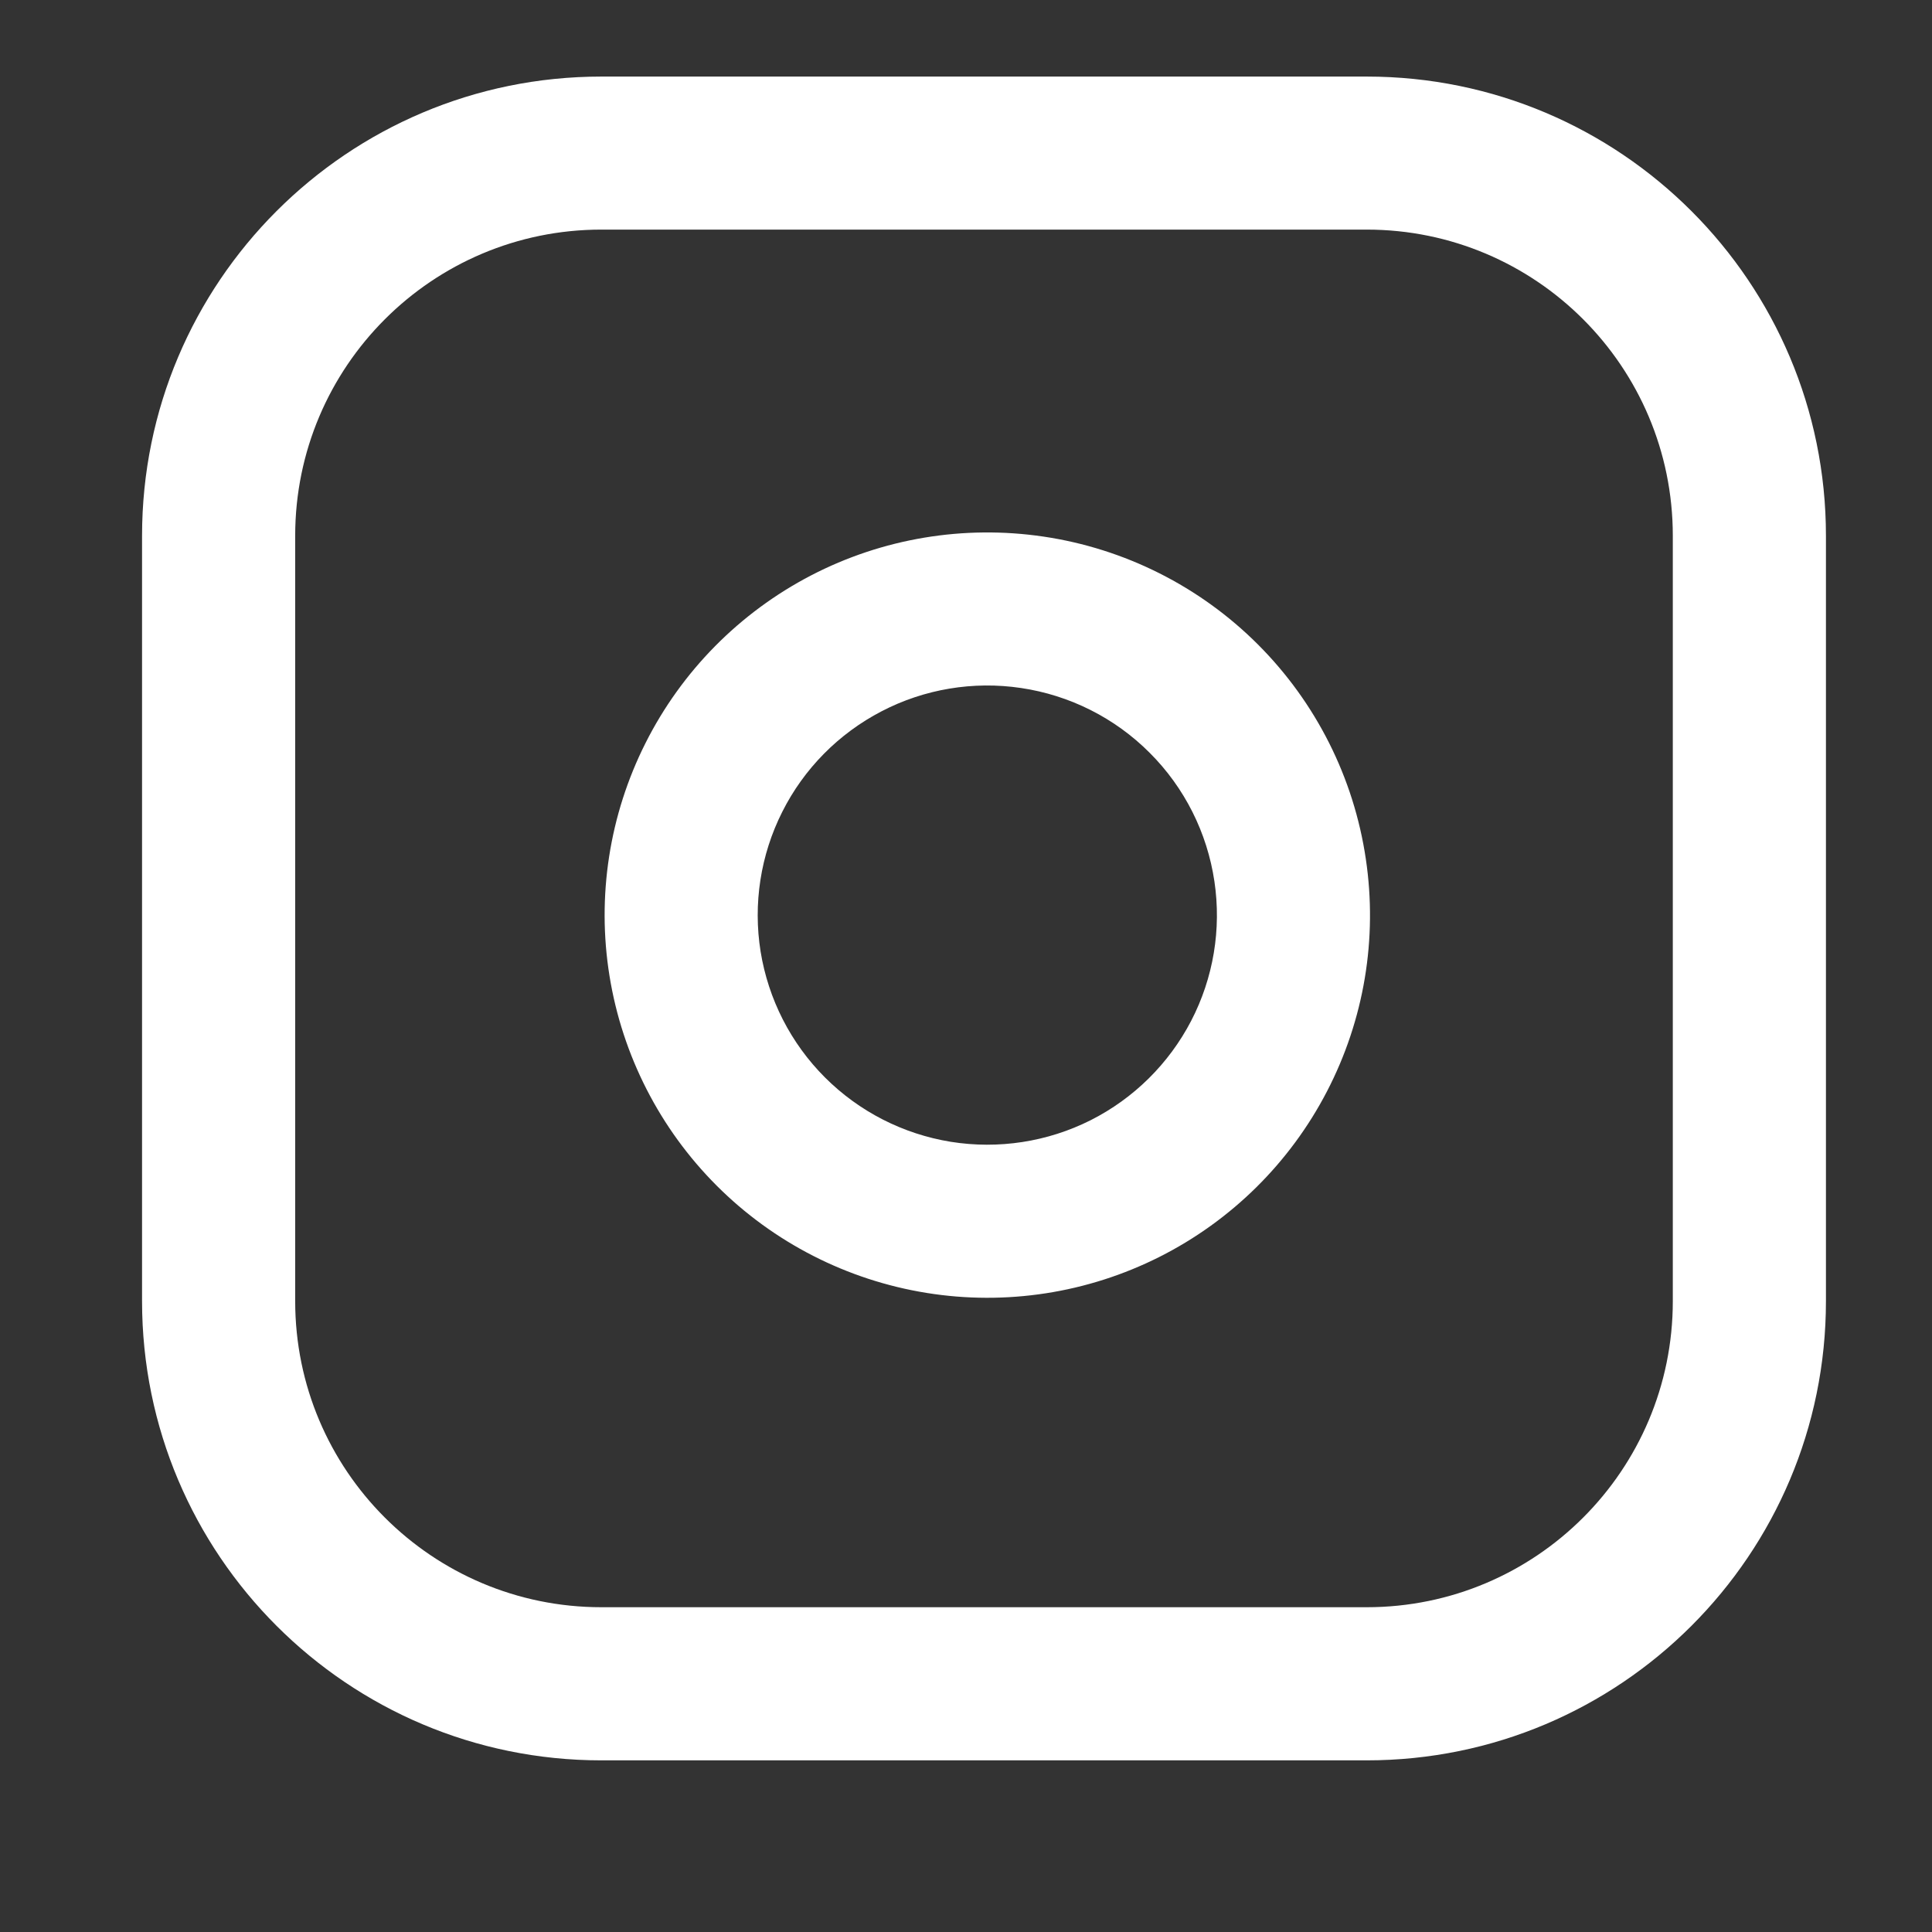 <svg width="19" height="19" viewBox="0 0 19 19" fill="none" xmlns="http://www.w3.org/2000/svg">
<rect x="0" y="0" width="19" height="19" fill="#333333" stroke="none"/>
<path fill-rule="evenodd" clip-rule="evenodd" d="M5.914 2.258C4.251 2.258 2.903 3.606 2.903 5.269V12.796C2.903 14.459 4.251 15.806 5.914 15.806H13.441C15.103 15.806 16.451 14.459 16.451 12.796V5.269C16.451 3.606 15.103 2.258 13.441 2.258H5.914ZM1.397 5.269C1.397 2.775 3.419 0.753 5.914 0.753H13.441C15.935 0.753 17.957 2.775 17.957 5.269V12.796C17.957 15.29 15.935 17.312 13.441 17.312H5.914C3.419 17.312 1.397 15.29 1.397 12.796V5.269Z" fill="white"/>
<path fill-rule="evenodd" clip-rule="evenodd" d="M10.041 6.766C9.571 6.696 9.091 6.776 8.67 6.995C8.248 7.214 7.906 7.56 7.693 7.984C7.479 8.409 7.405 8.889 7.48 9.358C7.556 9.827 7.777 10.26 8.113 10.596C8.449 10.932 8.882 11.153 9.351 11.229C9.82 11.304 10.301 11.23 10.725 11.017C11.149 10.803 11.495 10.461 11.714 10.04C11.933 9.618 12.013 9.138 11.943 8.668C11.872 8.189 11.649 7.745 11.306 7.403C10.964 7.06 10.52 6.837 10.041 6.766ZM7.976 5.659C8.679 5.294 9.479 5.161 10.262 5.277C11.06 5.395 11.8 5.767 12.371 6.338C12.942 6.909 13.314 7.649 13.432 8.447C13.549 9.231 13.415 10.03 13.05 10.733C12.686 11.435 12.109 12.005 11.402 12.361C10.695 12.717 9.893 12.841 9.112 12.715C8.33 12.589 7.608 12.22 7.049 11.661C6.489 11.101 6.12 10.379 5.994 9.597C5.868 8.816 5.992 8.015 6.348 7.308C6.704 6.6 7.274 6.024 7.976 5.659Z" fill="white"/>
</svg>

